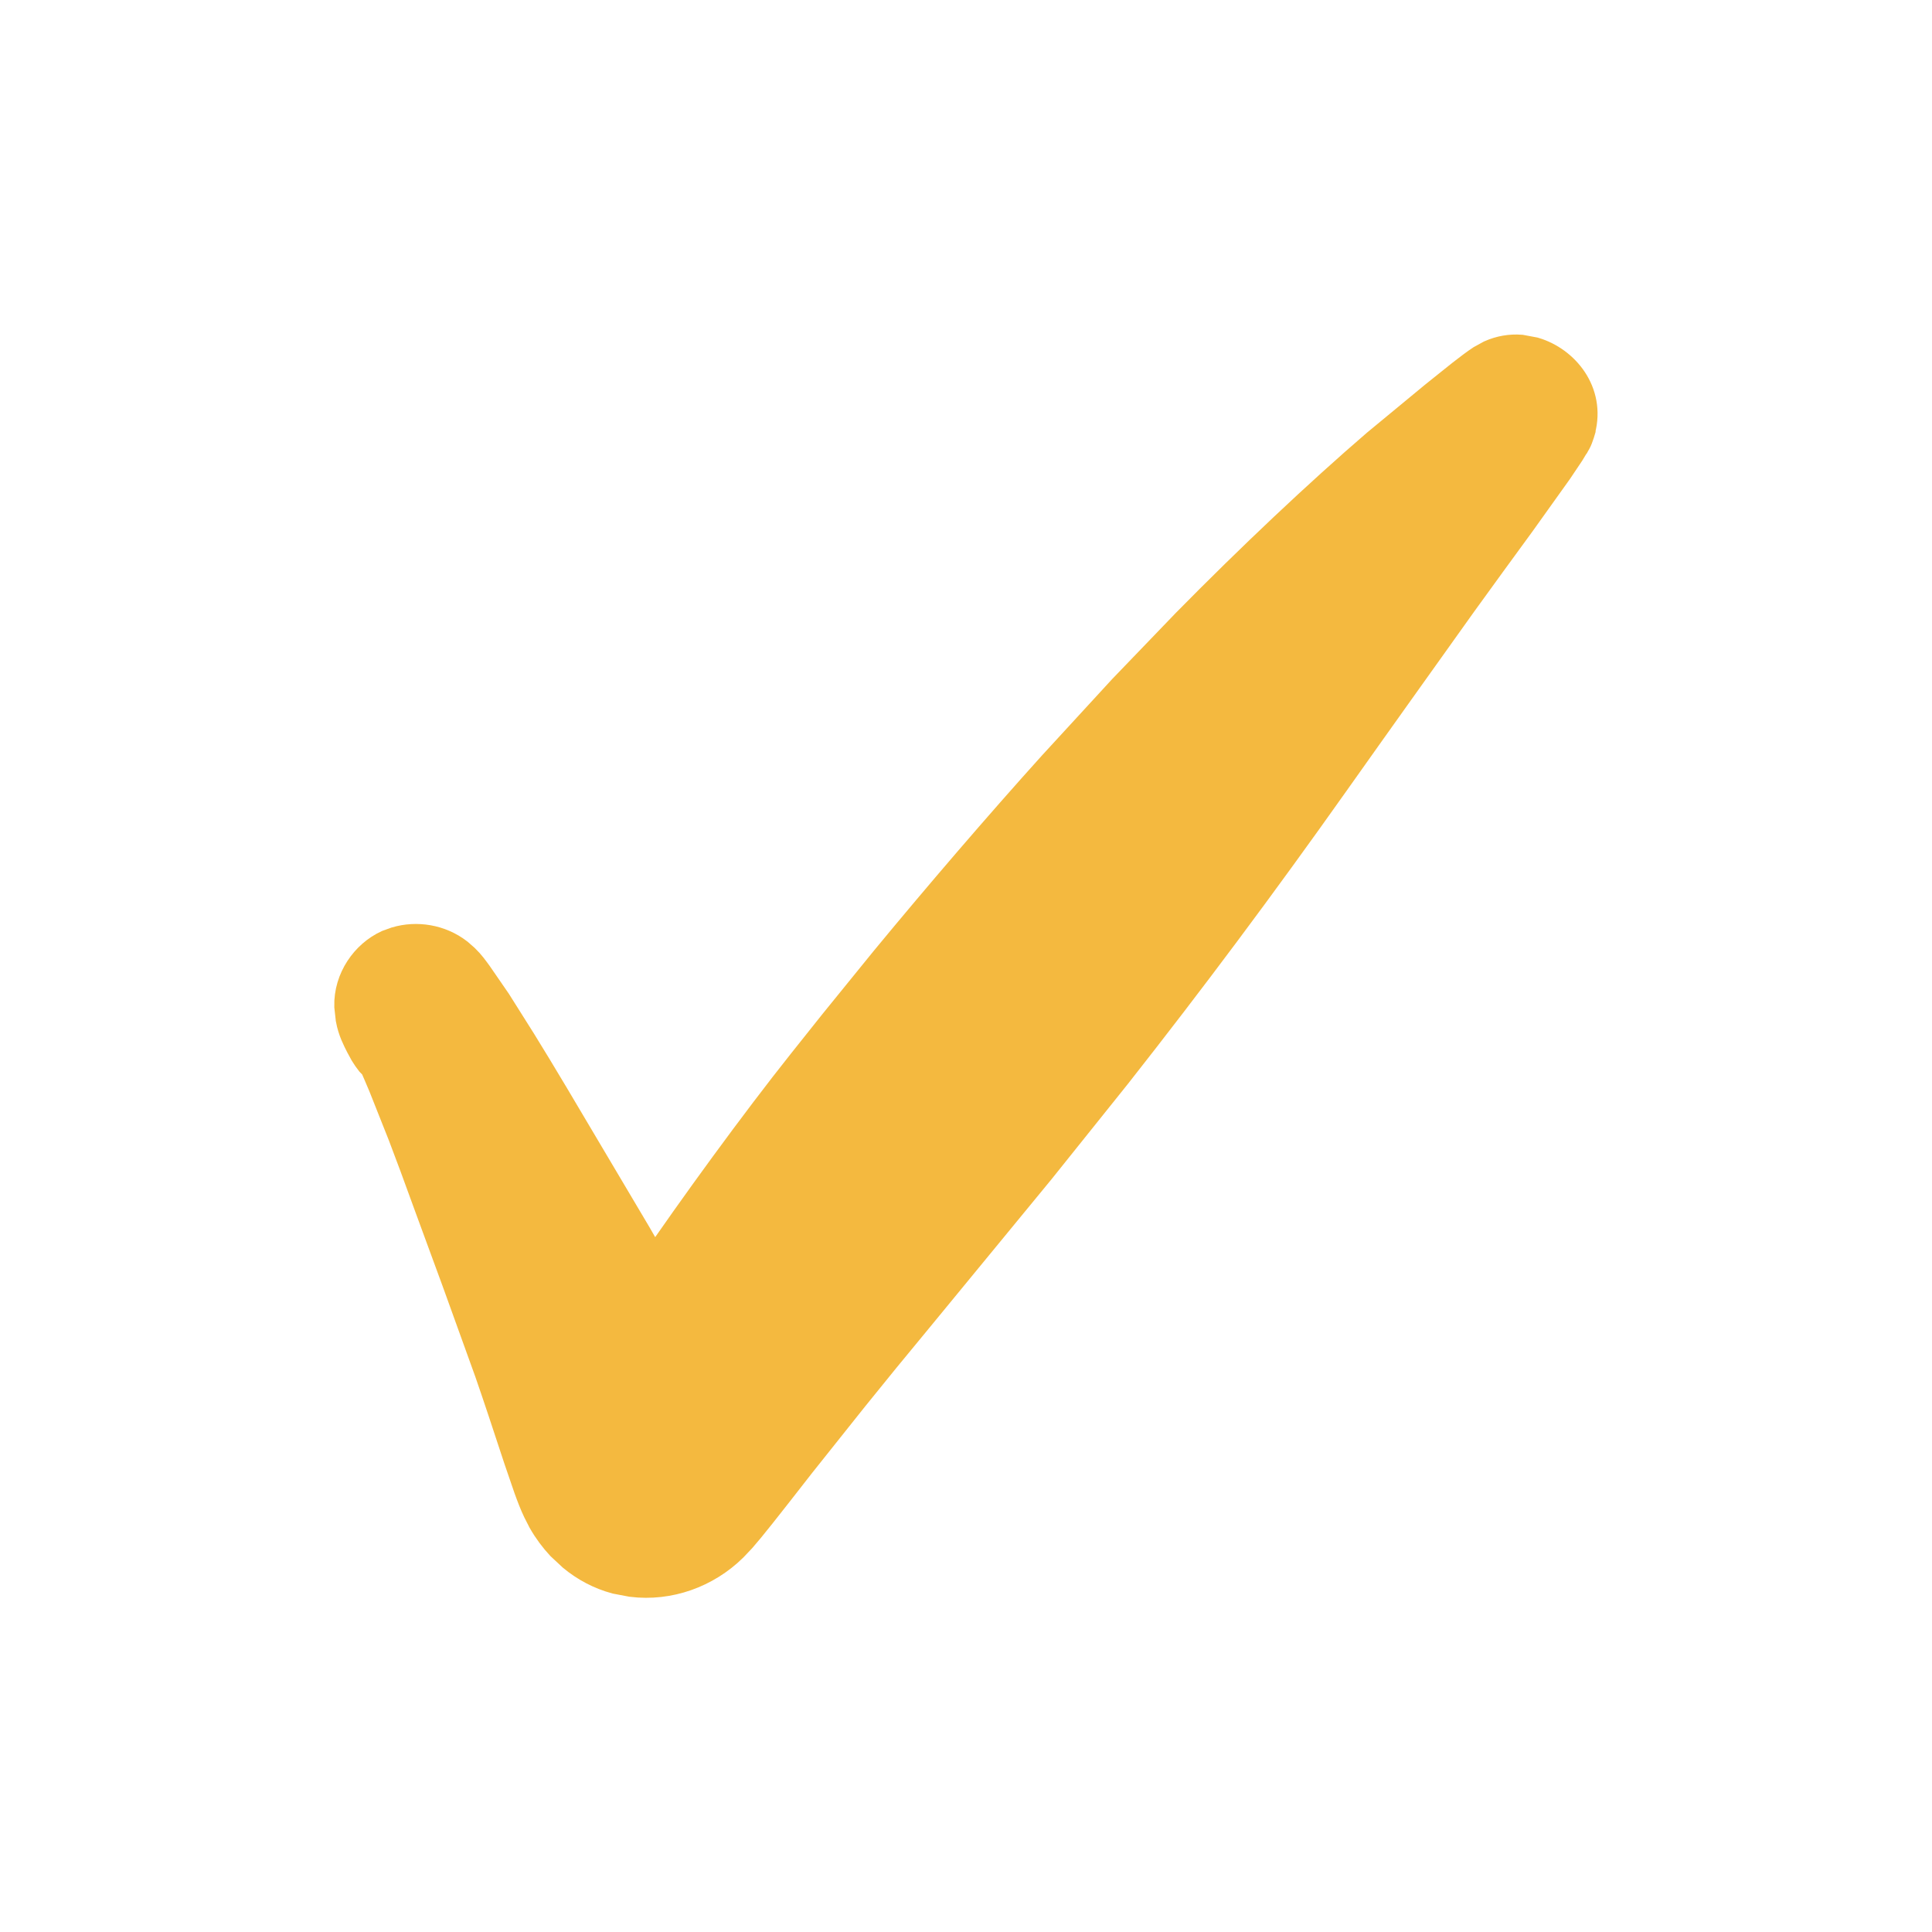 <svg width="20" height="20" viewBox="0 0 20 20" fill="none" xmlns="http://www.w3.org/2000/svg">
<path d="M15.738 3.657L15.872 3.682C16.17 3.771 16.42 4.077 16.325 4.438V4.443L16.316 4.473C16.305 4.507 16.295 4.535 16.281 4.56C16.275 4.572 16.268 4.581 16.265 4.587L16.261 4.592L16.217 4.665L16.093 4.85L15.71 5.386C15.506 5.665 15.31 5.934 15.105 6.218L14.45 7.136L14.114 7.608L13.775 8.086C13.025 9.145 12.298 10.119 11.526 11.1L10.736 12.086L9.479 13.615C9.236 13.908 9.011 14.183 8.807 14.437L8.258 15.126C7.884 15.606 7.74 15.788 7.645 15.896L7.558 15.988C7.29 16.251 6.917 16.385 6.545 16.339L6.387 16.309C6.227 16.266 6.08 16.188 5.954 16.084L5.835 15.973C5.769 15.902 5.707 15.82 5.652 15.724L5.6 15.622C5.568 15.555 5.539 15.48 5.508 15.394L5.404 15.091C5.281 14.717 5.195 14.456 5.102 14.188L4.762 13.246L4.482 12.484C4.366 12.164 4.279 11.928 4.204 11.733L4.003 11.227C3.958 11.119 3.929 11.054 3.911 11.013L3.867 10.968C3.845 10.939 3.825 10.912 3.809 10.885L3.766 10.806C3.731 10.737 3.688 10.656 3.667 10.542L3.653 10.416C3.646 10.15 3.814 9.914 4.03 9.815L4.113 9.785C4.312 9.726 4.542 9.761 4.718 9.897L4.782 9.953C4.839 10.008 4.874 10.059 4.911 10.109L5.106 10.392L5.365 10.803C5.464 10.963 5.575 11.146 5.699 11.354L6.557 12.801C6.644 12.95 6.709 13.07 6.766 13.17C7.205 12.526 7.849 11.641 8.343 11.021L8.664 10.618L9.195 9.964C9.752 9.289 10.368 8.572 10.927 7.952L11.653 7.162L12.31 6.479C12.981 5.797 13.679 5.139 14.275 4.626L14.873 4.132L15.15 3.91C15.232 3.846 15.301 3.794 15.354 3.759L15.447 3.708C15.542 3.666 15.642 3.65 15.738 3.657Z" fill="#F4B93F" stroke="#F4B93F" stroke-width="0.385"/>
</svg>
